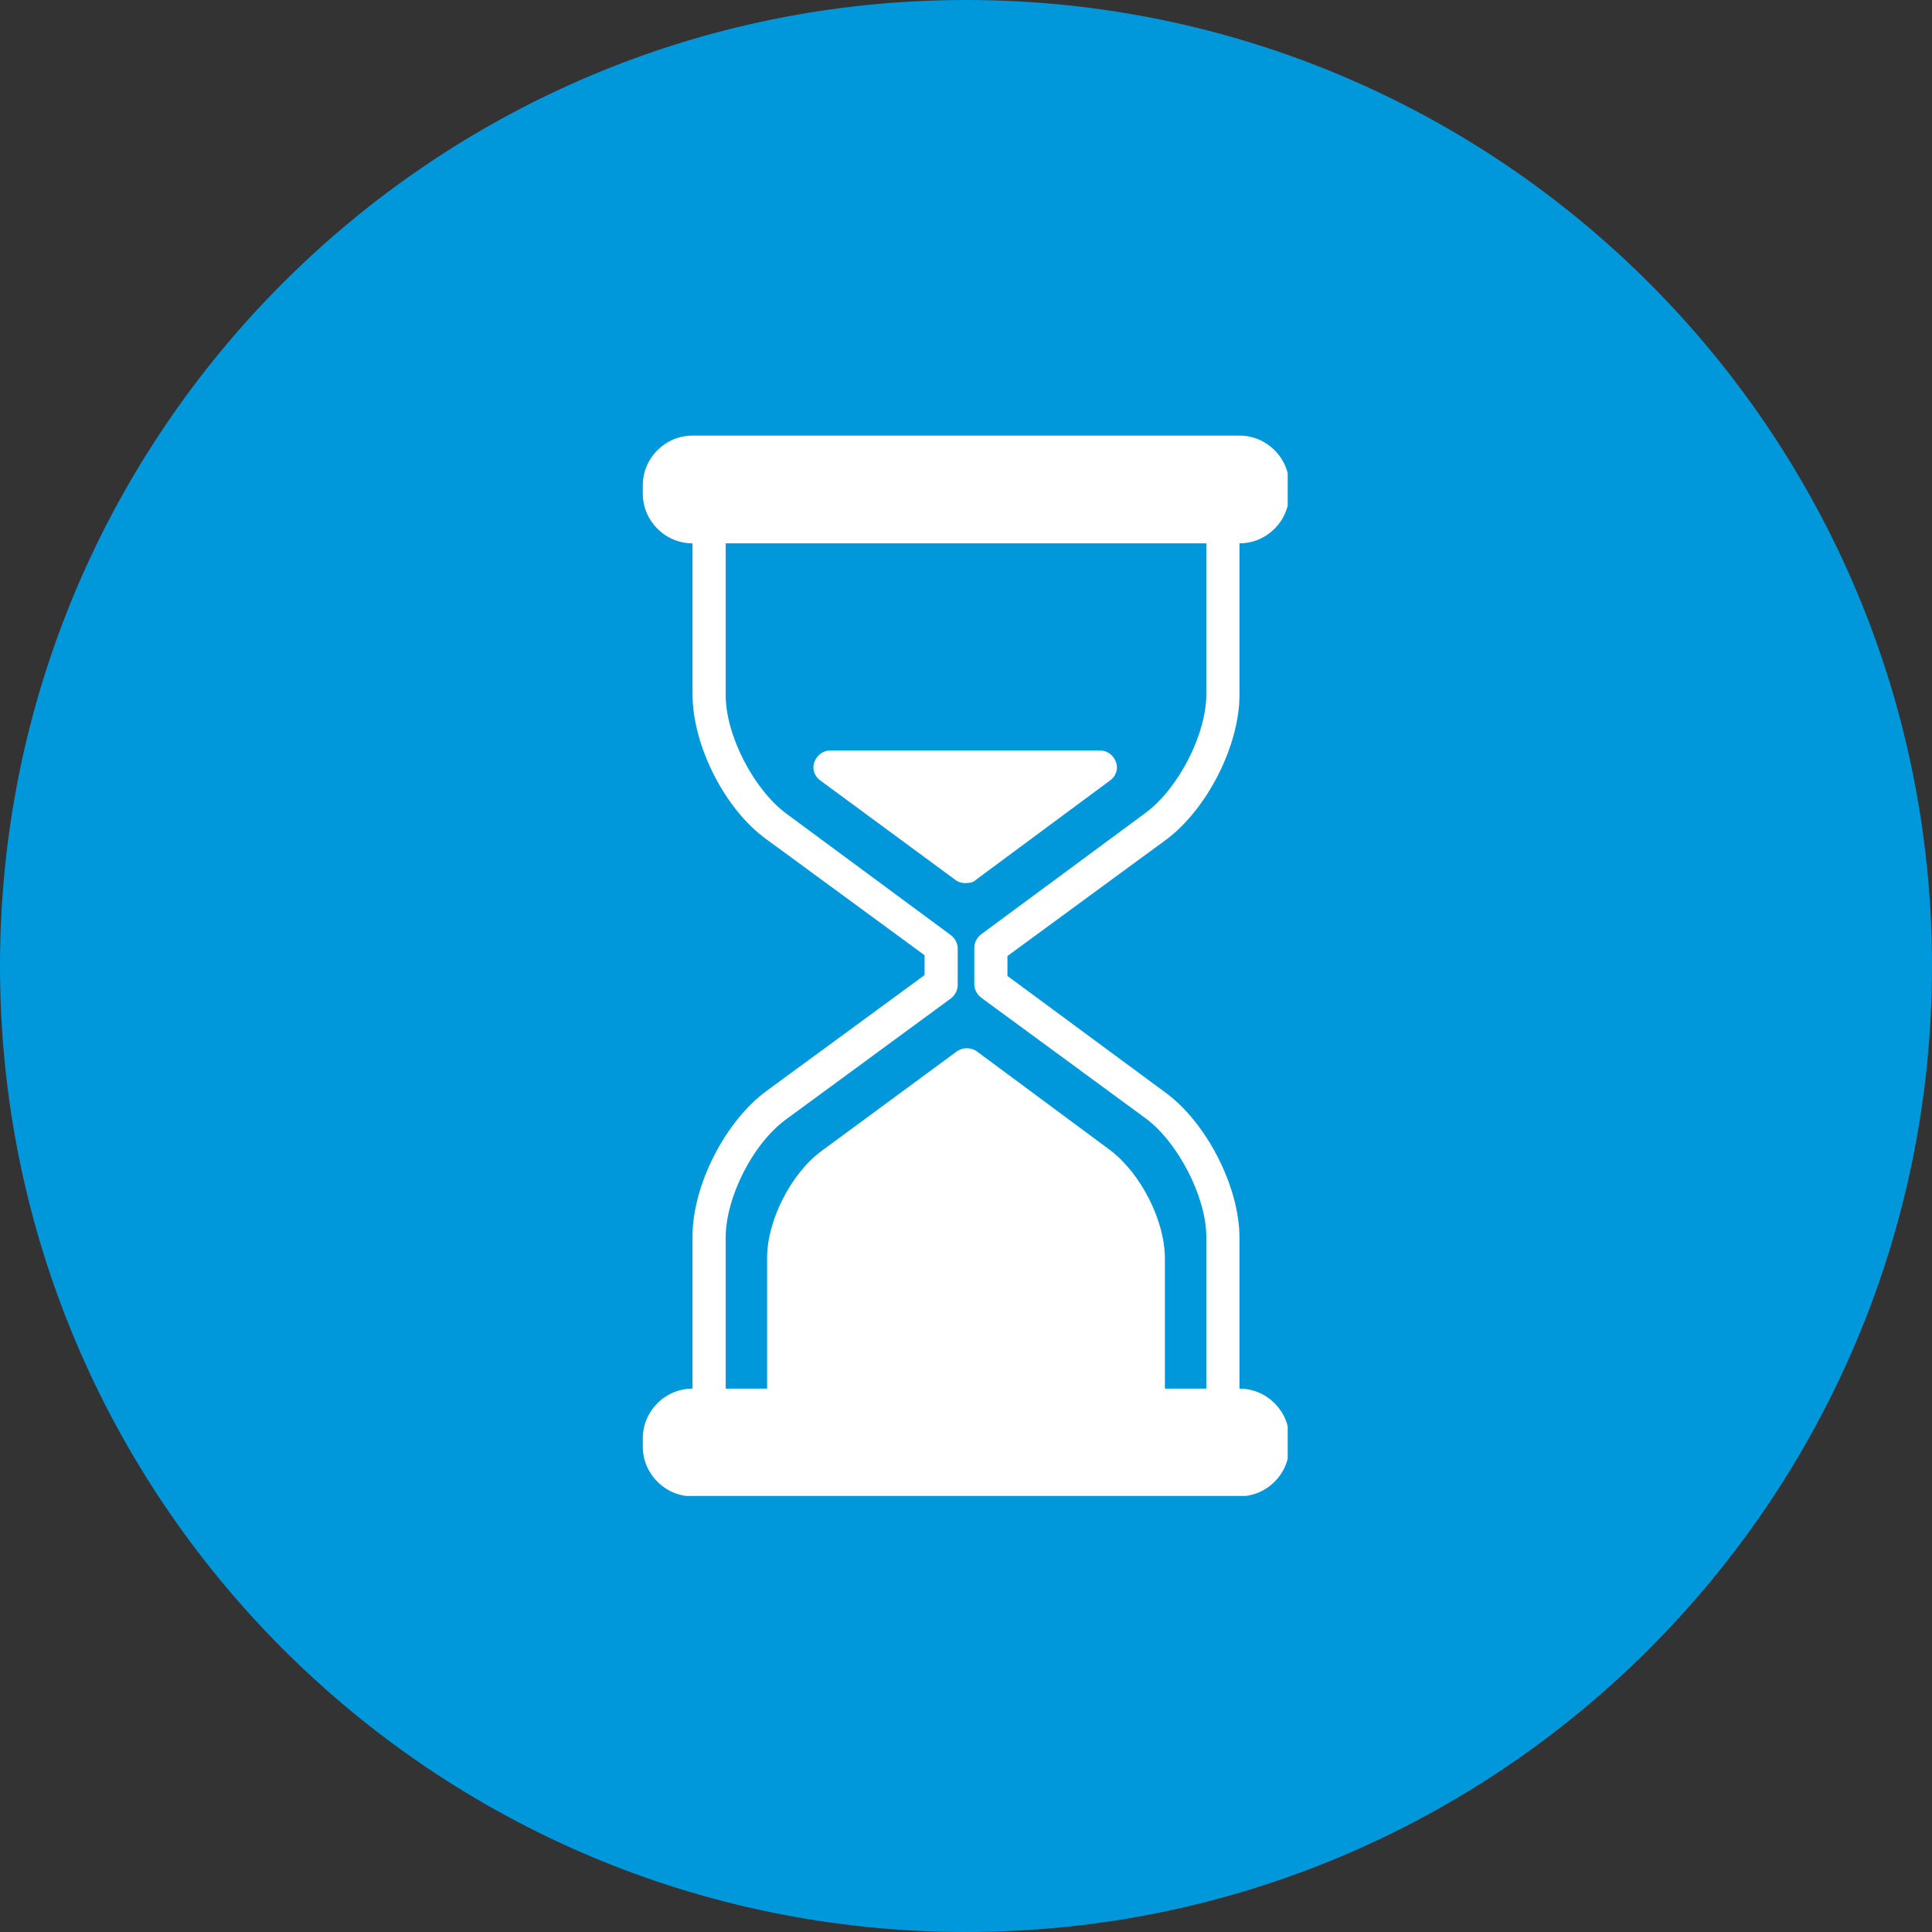 <svg xmlns="http://www.w3.org/2000/svg" xmlns:xlink="http://www.w3.org/1999/xlink" width="512" viewBox="0 0 384 384" height="512" preserveAspectRatio="xMidYMid meet"><rect x="0" y="0" width="384" height="384" fill="#333333" stroke="none"/><defs><clipPath id="679a5bd8b9"><path d="M 192 0 C 85.961 0 0 85.961 0 192 C 0 298.039 85.961 384 192 384 C 298.039 384 384 298.039 384 192 C 384 85.961 298.039 0 192 0 Z M 192 0 " clip-rule="nonzero"></path></clipPath><clipPath id="681246fb41"><path d="M 127.691 86.578 L 255.941 86.578 L 255.941 297.328 L 127.691 297.328 Z M 127.691 86.578 " clip-rule="nonzero"></path></clipPath></defs><g clip-path="url(#679a5bd8b9)"><rect x="-38.4" width="460.8" fill="#0098da" y="-38.4" height="460.8" fill-opacity="1"></rect></g><g clip-path="url(#681246fb41)"><path fill="#ffffff" d="M 127.762 285.883 L 127.762 287.527 C 127.762 292.965 132.211 297.41 137.645 297.41 L 246.355 297.41 C 251.789 297.41 256.238 292.965 256.238 287.527 L 256.238 285.883 C 256.238 280.445 251.789 276 246.355 276 L 246.355 246.02 C 246.355 235.809 239.766 223.125 231.695 217.195 L 200.234 193.973 L 200.234 190.02 L 231.695 166.957 C 239.93 160.863 246.355 148.184 246.355 138.133 L 246.355 107.992 C 251.789 107.992 256.238 103.543 256.238 98.109 L 256.238 96.461 C 256.238 91.027 251.789 86.578 246.355 86.578 L 137.645 86.578 C 132.211 86.578 127.762 91.027 127.762 96.461 L 127.762 98.109 C 127.762 103.543 132.211 107.992 137.645 107.992 L 137.645 137.969 C 137.645 148.184 144.07 160.863 152.305 166.793 L 183.766 189.855 L 183.766 193.809 L 152.305 216.867 C 144.07 222.961 137.645 235.645 137.645 245.691 L 137.645 276 C 132.211 276 127.762 280.445 127.762 285.883 Z M 144.234 246.02 C 144.234 237.949 149.668 227.242 156.258 222.469 L 189.035 198.418 C 189.859 197.762 190.352 196.773 190.352 195.785 L 190.352 188.535 C 190.352 187.547 189.859 186.559 189.035 185.902 L 156.258 161.688 C 149.832 156.91 144.234 146.207 144.234 138.133 L 144.234 107.992 L 239.766 107.992 L 239.766 137.969 C 239.766 146.039 234.168 156.746 227.742 161.523 L 194.965 185.734 C 194.141 186.395 193.648 187.383 193.648 188.371 L 193.648 195.617 C 193.648 196.605 194.141 197.594 194.965 198.254 L 227.742 222.301 C 234.168 227.078 239.766 237.949 239.766 245.855 L 239.766 276 L 231.531 276 L 231.531 250.141 C 231.531 242.562 226.754 233.34 220.824 228.727 L 194.141 208.961 C 192.988 208.137 191.34 208.137 190.188 208.961 L 163.34 228.727 C 157.246 233.172 152.469 242.562 152.469 249.973 L 152.469 276 L 144.234 276 Z M 144.234 246.02 " fill-opacity="1" fill-rule="nonzero"></path></g><path fill="#ffffff" d="M 193.977 174.863 L 220.66 155.102 C 221.812 154.277 222.309 152.793 221.812 151.477 C 221.32 150.16 220.164 149.172 218.684 149.172 L 164.988 149.172 C 163.504 149.172 162.352 150.16 161.859 151.477 C 161.363 152.793 161.859 154.277 163.012 155.102 L 189.859 174.863 C 190.516 175.359 191.176 175.523 191.836 175.523 C 192.824 175.523 193.48 175.359 193.977 174.863 Z M 193.977 174.863 " fill-opacity="1" fill-rule="nonzero"></path></svg>